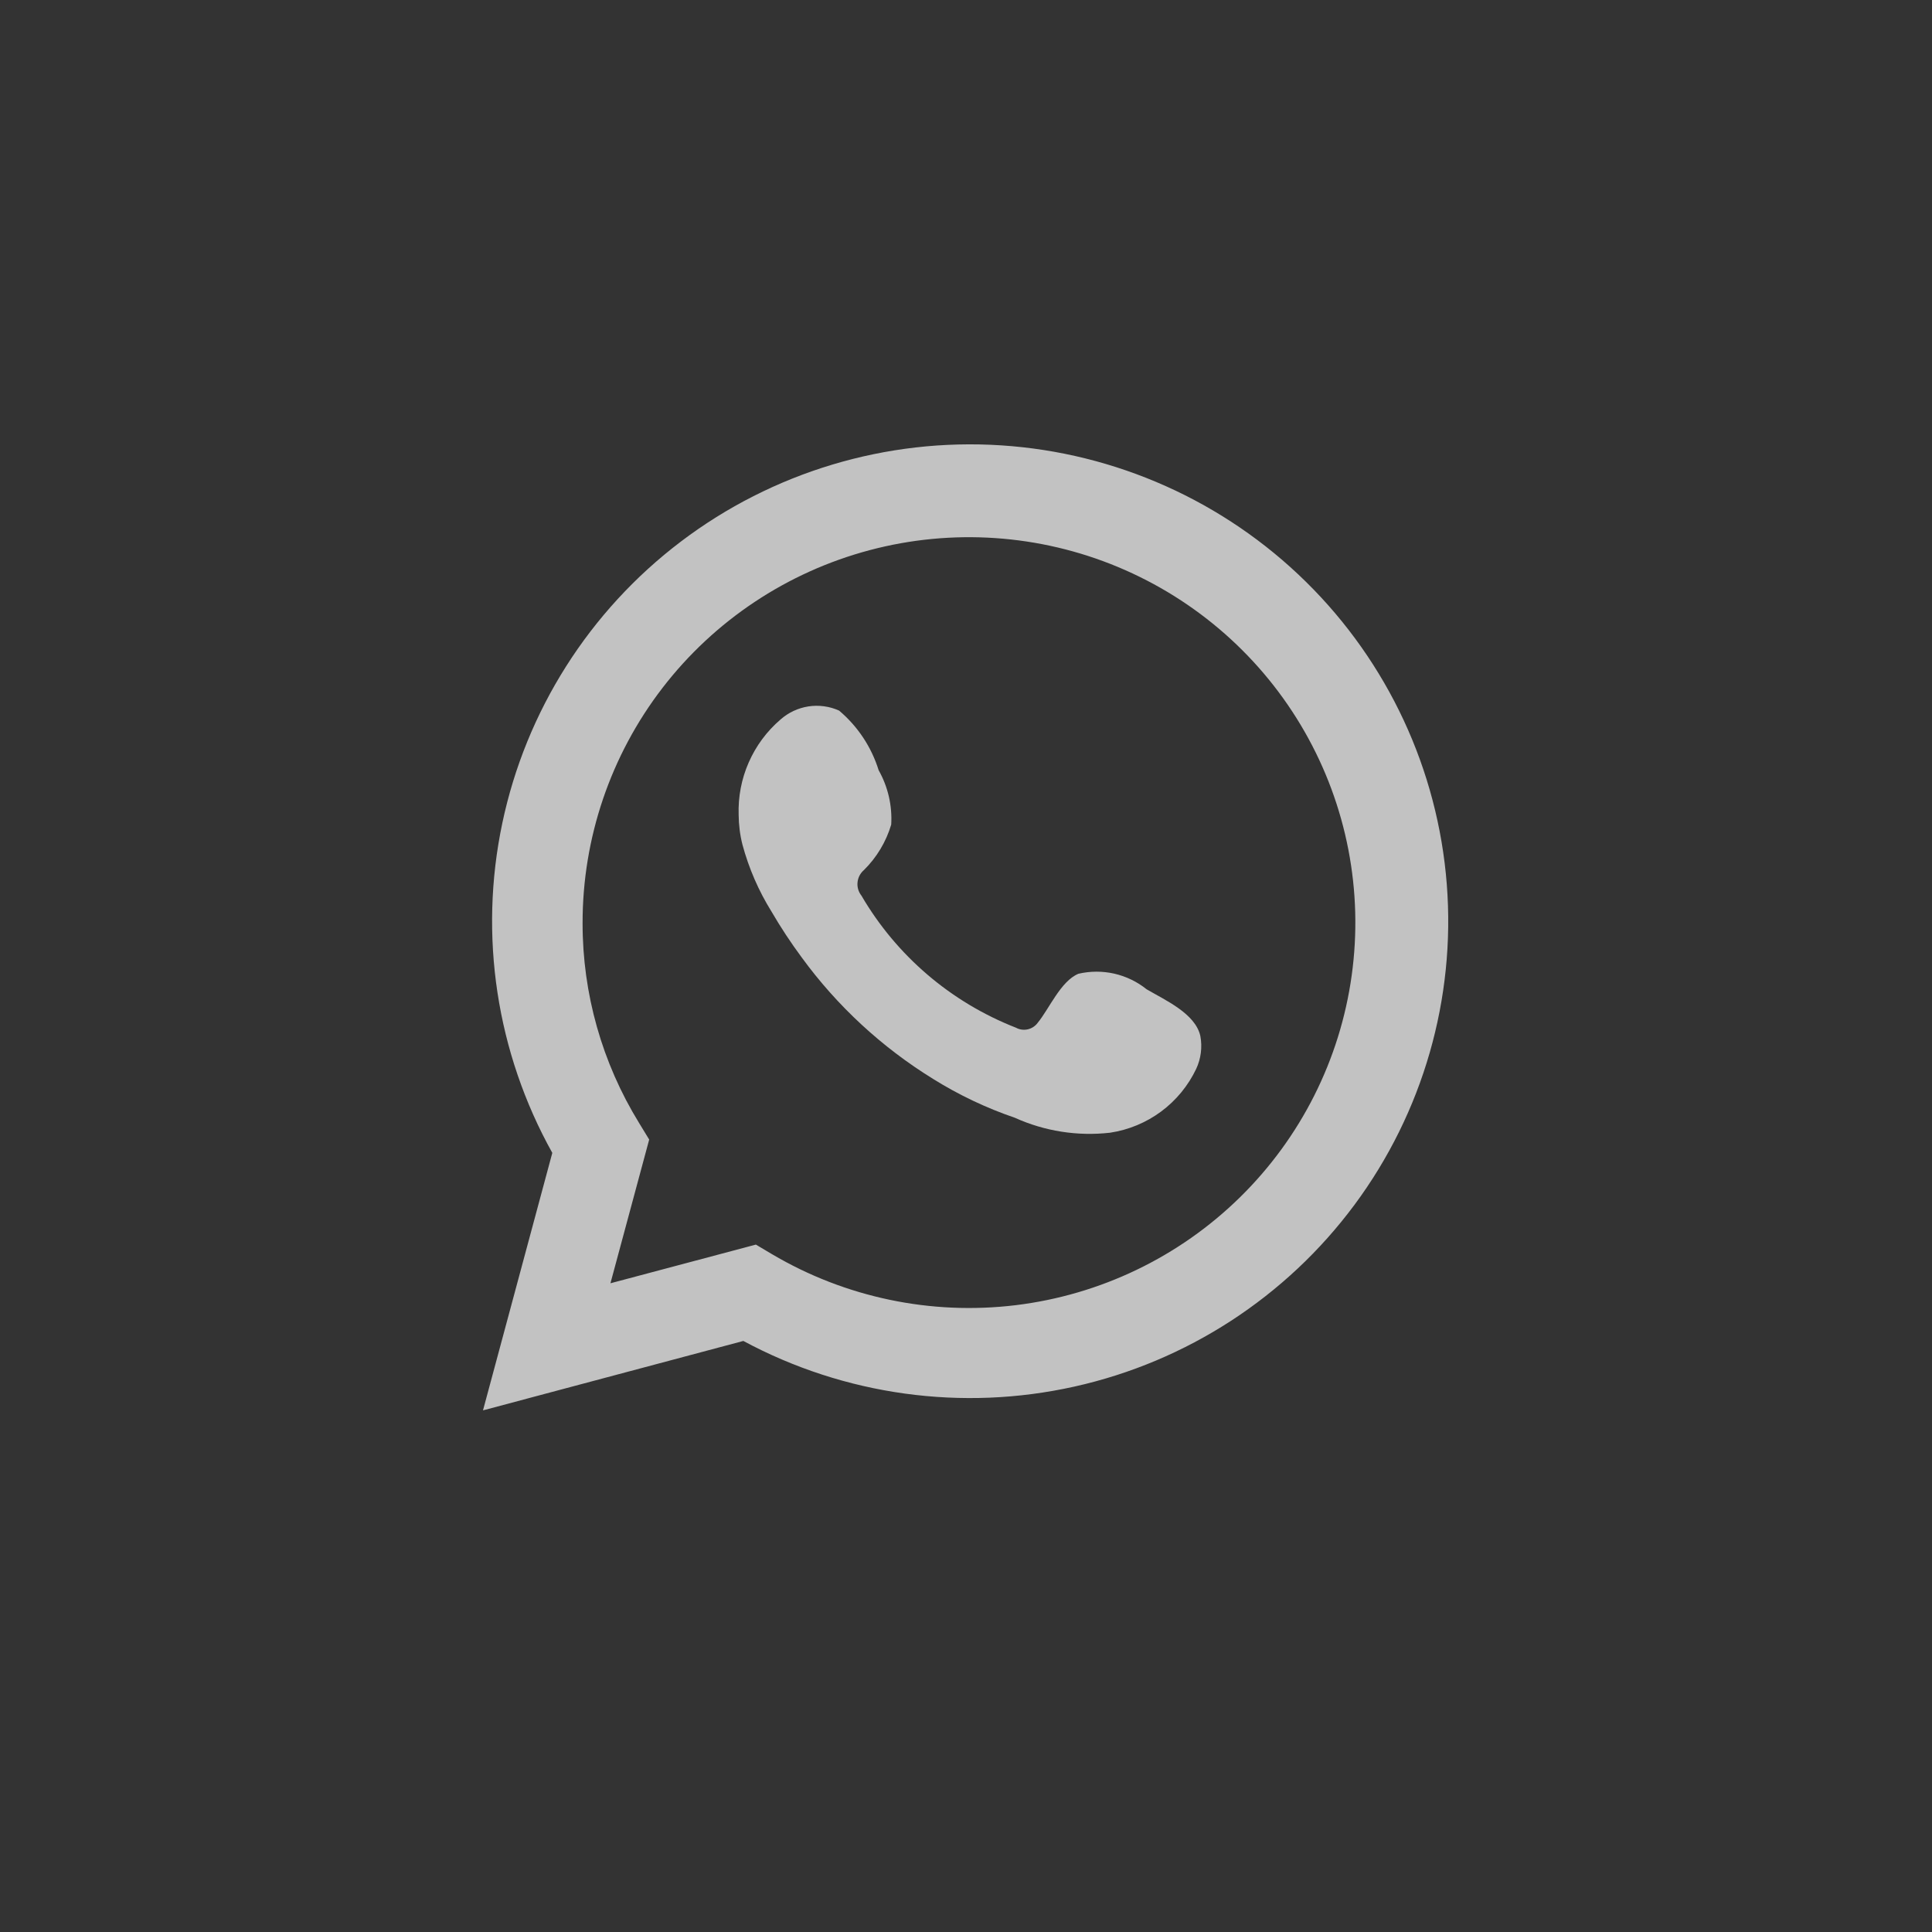 <?xml version="1.0" encoding="UTF-8"?> <svg xmlns="http://www.w3.org/2000/svg" width="55" height="55" viewBox="0 0 55 55" fill="none"><rect x="0" y="0" width="55" height="55" fill="#333333" stroke="none"/><g opacity="0.7"><path d="M13.75 40.15L15.723 32.82C14.132 29.965 13.626 26.633 14.299 23.436C14.972 20.239 16.778 17.391 19.386 15.415C21.994 13.439 25.229 12.467 28.498 12.678C31.766 12.89 34.848 14.269 37.179 16.564C39.51 18.859 40.933 21.916 41.187 25.173C41.441 28.43 40.509 31.669 38.562 34.295C36.614 36.922 33.783 38.761 30.587 39.473C27.39 40.186 24.044 39.724 21.161 38.174L13.75 40.15ZM21.518 35.431L21.976 35.703C24.064 36.937 26.503 37.448 28.913 37.156C31.323 36.863 33.568 35.784 35.298 34.086C37.029 32.388 38.148 30.167 38.48 27.768C38.813 25.37 38.341 22.929 37.138 20.826C35.935 18.723 34.068 17.077 31.828 16.142C29.589 15.208 27.102 15.039 24.756 15.662C22.411 16.285 20.337 17.664 18.859 19.584C17.381 21.505 16.582 23.86 16.585 26.281C16.583 28.288 17.14 30.257 18.193 31.968L18.481 32.441L17.378 36.532L21.518 35.431Z" fill="white"></path><path fill-rule="evenodd" clip-rule="evenodd" d="M32.642 28.163C32.373 27.947 32.058 27.795 31.722 27.718C31.385 27.642 31.036 27.643 30.7 27.721C30.195 27.931 29.868 28.721 29.542 29.116C29.473 29.211 29.372 29.277 29.258 29.303C29.143 29.329 29.023 29.312 28.921 29.256C27.072 28.533 25.523 27.209 24.524 25.498C24.439 25.391 24.398 25.255 24.412 25.119C24.425 24.984 24.49 24.858 24.594 24.769C24.958 24.41 25.225 23.965 25.371 23.475C25.403 22.935 25.279 22.397 25.013 21.926C24.808 21.265 24.417 20.676 23.887 20.229C23.614 20.106 23.31 20.065 23.014 20.11C22.718 20.156 22.441 20.286 22.217 20.485C21.828 20.819 21.52 21.236 21.314 21.706C21.108 22.175 21.011 22.684 21.028 23.197C21.03 23.484 21.066 23.77 21.137 24.049C21.318 24.718 21.595 25.358 21.961 25.947C22.224 26.399 22.512 26.836 22.823 27.256C23.832 28.639 25.101 29.812 26.559 30.712C27.291 31.169 28.073 31.541 28.89 31.82C29.738 32.204 30.675 32.351 31.601 32.246C32.128 32.167 32.628 31.959 33.056 31.642C33.484 31.324 33.827 30.906 34.055 30.425C34.189 30.135 34.23 29.81 34.172 29.496C34.032 28.853 33.17 28.473 32.642 28.163Z" fill="white"></path></g></svg> 